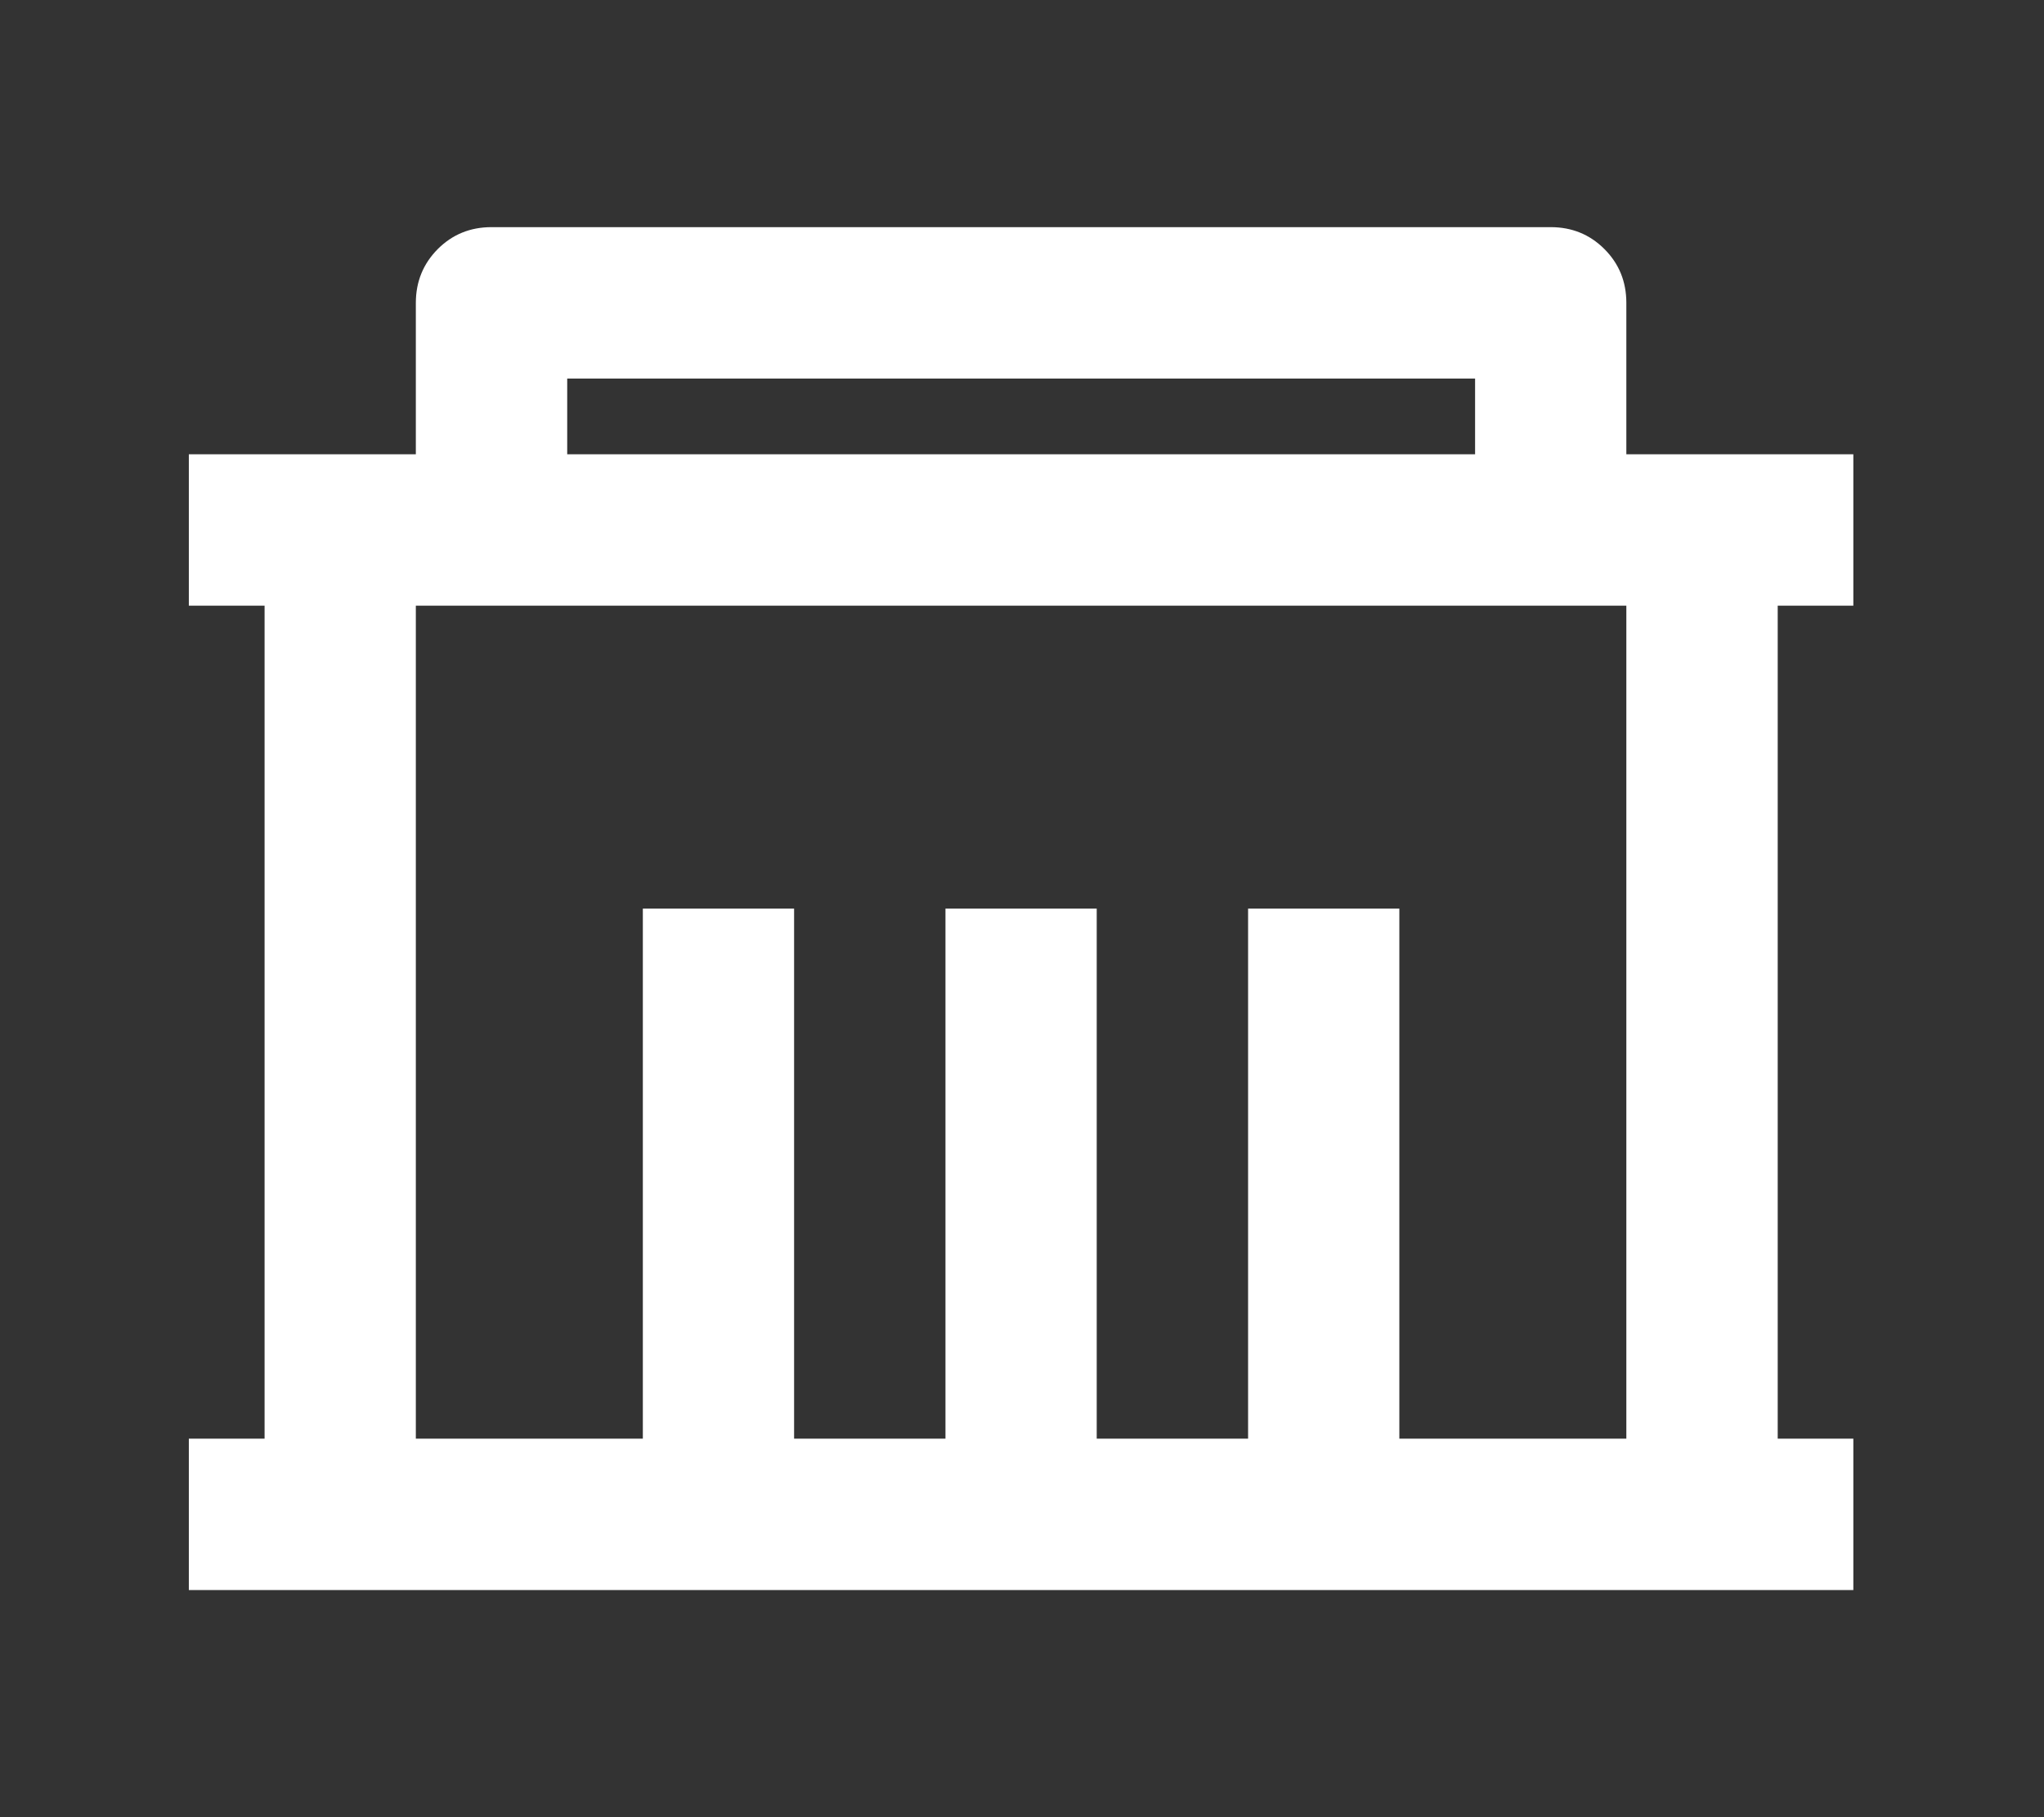 <svg width="18" height="16" viewBox="0 0 18 16" fill="none" xmlns="http://www.w3.org/2000/svg">
<rect x="0" y="0" width="18" height="16" fill="#333333" stroke="none"/>
<path d="M14.322 4H16.321V5.333H15.655V12.667H16.321V14H1.663V12.667H2.33V5.333H1.663V4H3.662V2.667C3.662 2.48 3.727 2.322 3.855 2.193C3.984 2.064 4.142 2 4.328 2H13.656C13.842 2 14 2.064 14.129 2.193C14.258 2.322 14.322 2.48 14.322 2.667V4ZM14.322 5.333H3.662V12.667H5.661V8H6.993V12.667H8.326V8H9.658V12.667H10.991V8H12.323V12.667H14.322V5.333ZM4.995 3.333V4H12.99V3.333H4.995Z" fill="white"/>
</svg>
